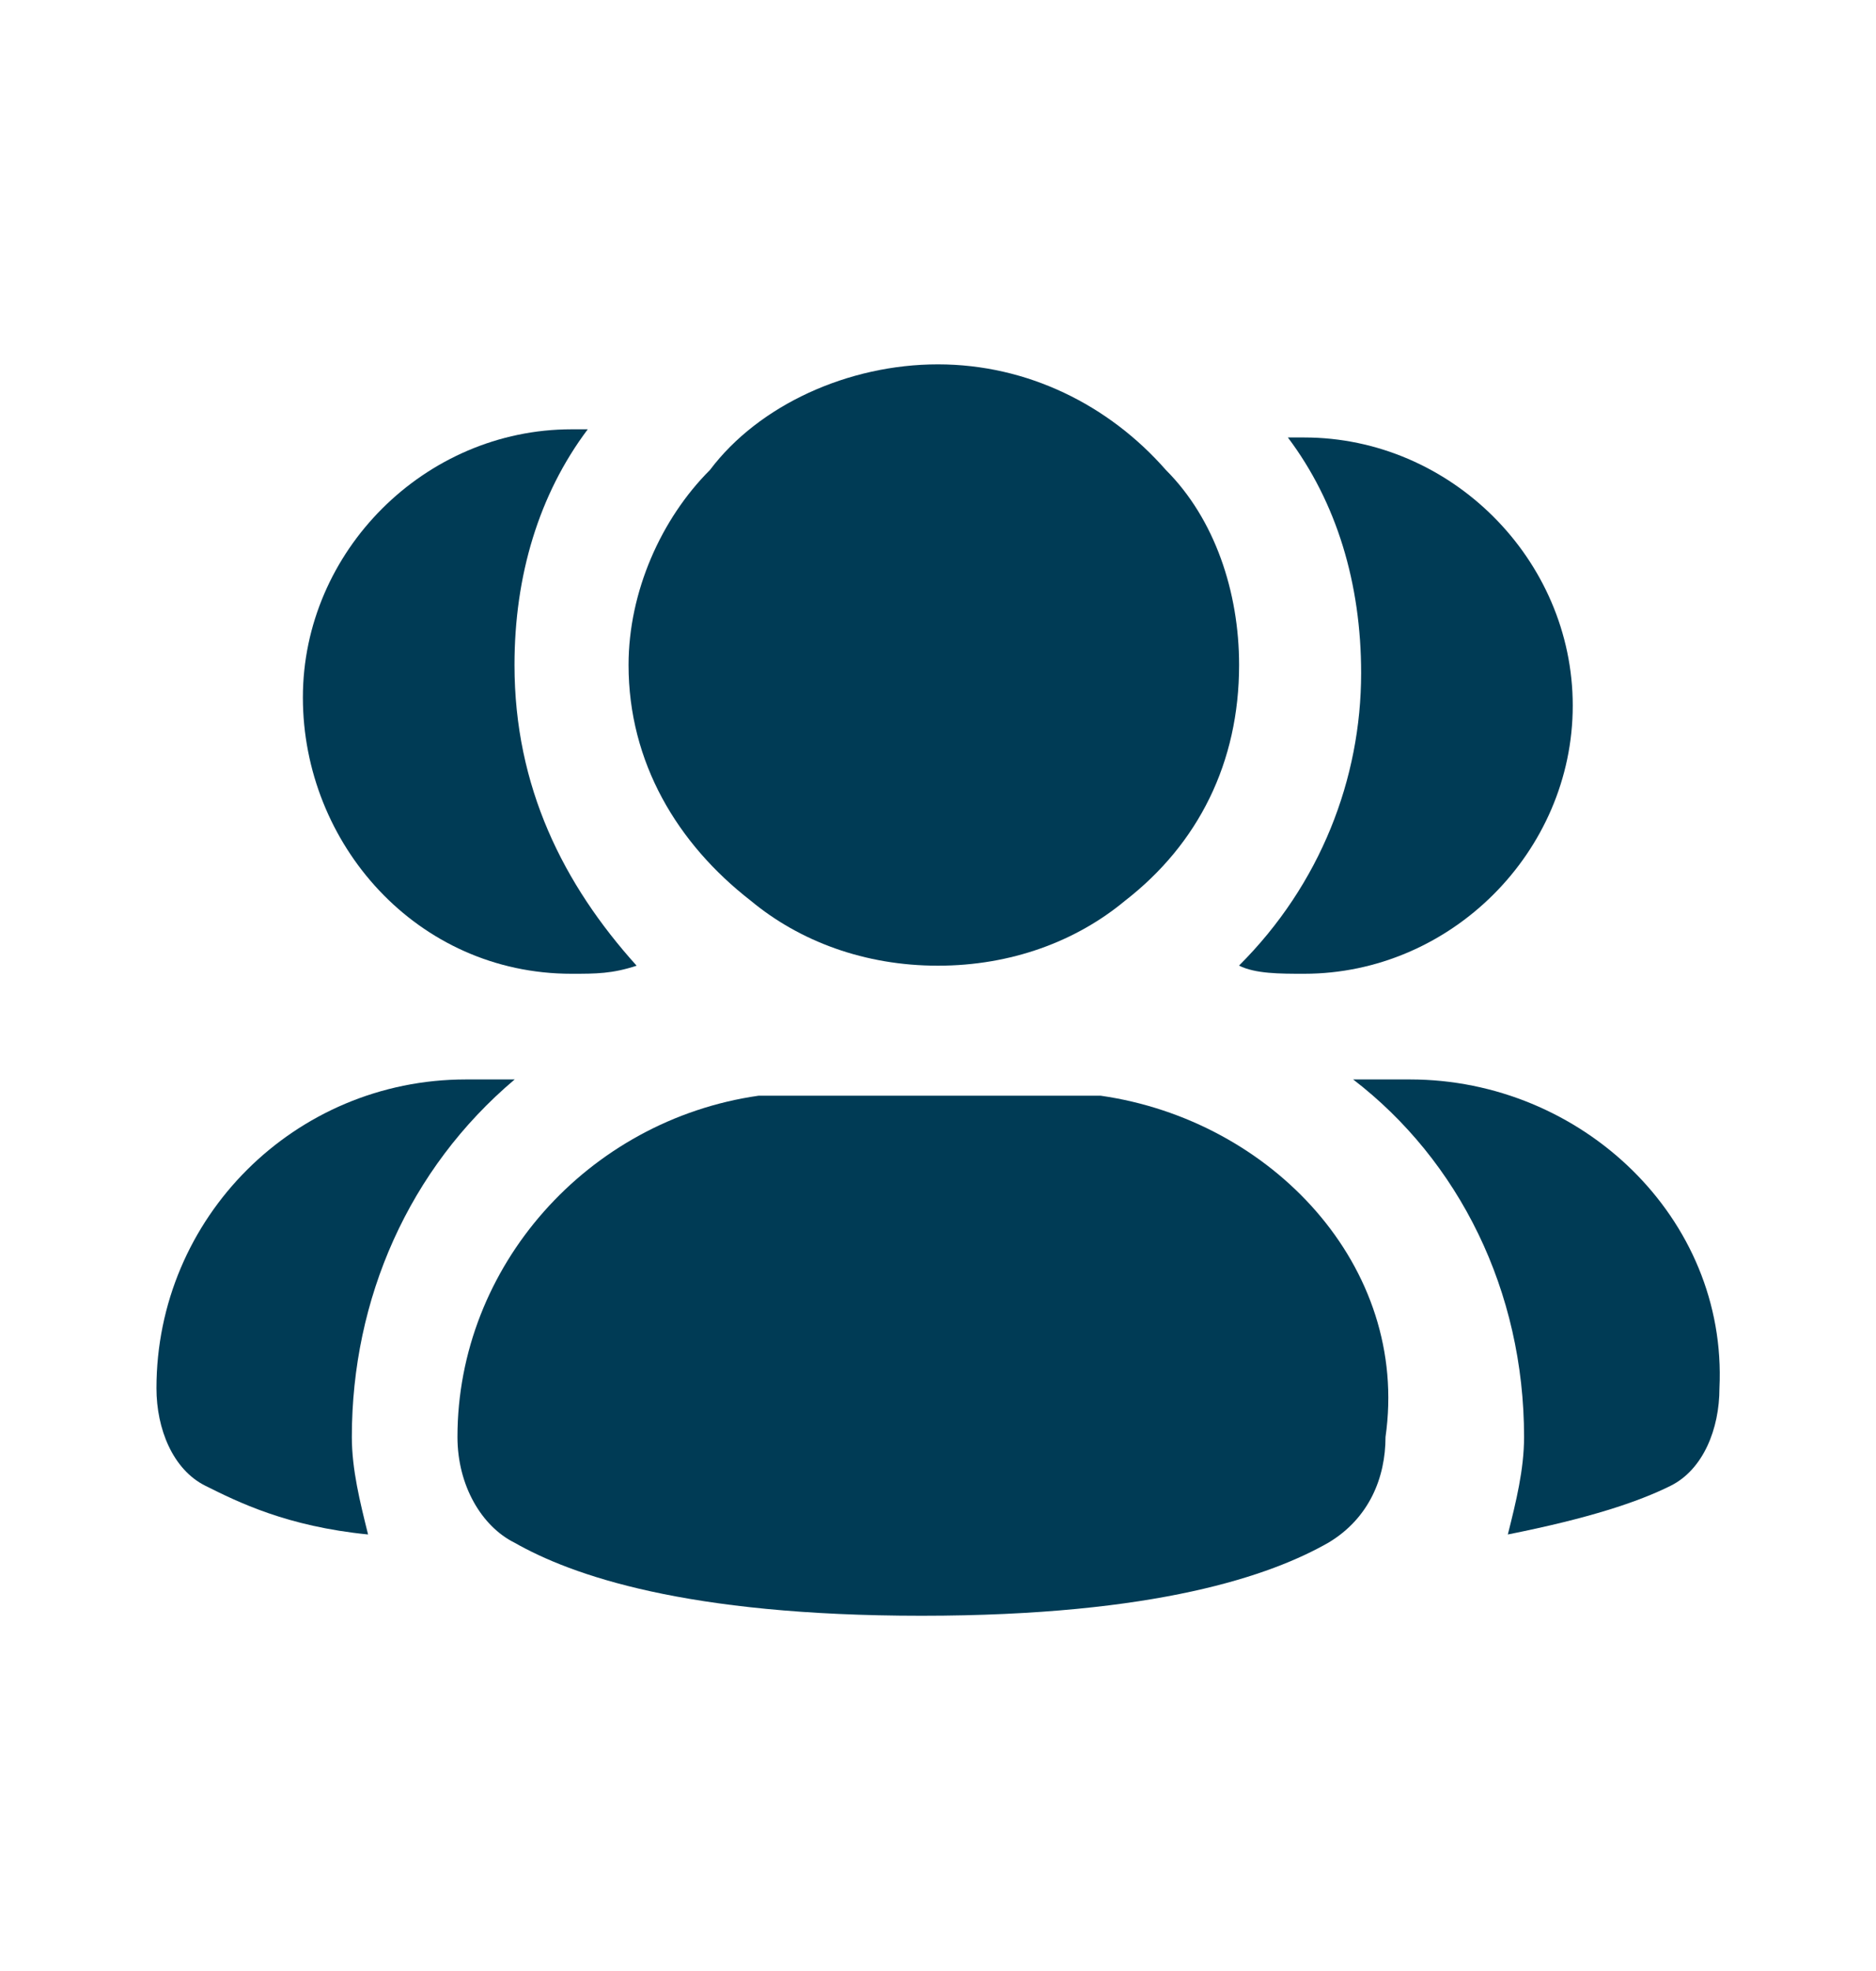 <svg width="20" height="21" viewBox="0 0 20 21" fill="none" xmlns="http://www.w3.org/2000/svg">
<path d="M13.209 10.288C13.383 10.375 13.643 10.375 13.903 10.375C15.466 10.375 16.767 9.076 16.767 7.518C16.767 5.959 15.466 4.661 13.903 4.661C13.816 4.661 13.816 4.661 13.73 4.661C14.251 5.353 14.511 6.219 14.511 7.171C14.511 8.297 14.077 9.423 13.209 10.288Z" fill="#003B55"/>
<path d="M15.033 11.501H14.426C15.554 12.367 16.248 13.752 16.248 15.31C16.248 15.657 16.162 16.003 16.075 16.349C16.943 16.176 17.463 16.003 17.811 15.83C18.158 15.657 18.331 15.224 18.331 14.791C18.418 12.973 16.856 11.501 15.033 11.501Z" fill="#003B55"/>
<path d="M6.093 10.375C6.353 10.375 6.526 10.375 6.787 10.289C6.006 9.423 5.485 8.384 5.485 7.085C5.485 6.133 5.745 5.267 6.266 4.574C6.266 4.574 6.179 4.574 6.093 4.574C4.53 4.574 3.229 5.873 3.229 7.431C3.229 8.99 4.444 10.375 6.093 10.375Z" fill="#003B55"/>
<path d="M5.487 11.501H4.966C3.143 11.501 1.668 12.973 1.668 14.791C1.668 15.224 1.842 15.657 2.189 15.83C2.536 16.003 3.057 16.263 3.924 16.349C3.838 16.003 3.751 15.657 3.751 15.31C3.751 13.839 4.358 12.453 5.487 11.501Z" fill="#003B55"/>
<path d="M8.003 9.596C8.524 10.029 9.218 10.289 9.999 10.289C10.78 10.289 11.474 10.029 11.995 9.596C12.776 8.99 13.21 8.124 13.21 7.085C13.21 6.306 12.95 5.527 12.429 5.007C11.822 4.315 10.954 3.882 9.999 3.882C9.044 3.882 8.09 4.315 7.569 5.007C7.048 5.527 6.701 6.306 6.701 7.085C6.701 8.124 7.222 8.99 8.003 9.596Z" fill="#003B55"/>
<path d="M11.733 11.674C11.56 11.674 11.386 11.674 11.213 11.674H8.609C8.435 11.674 8.262 11.674 8.088 11.674C6.266 11.934 4.877 13.492 4.877 15.31C4.877 15.83 5.137 16.263 5.484 16.436C6.092 16.782 7.307 17.215 9.824 17.215C12.341 17.215 13.556 16.782 14.163 16.436C14.597 16.176 14.771 15.743 14.771 15.31C15.031 13.492 13.556 11.934 11.733 11.674Z" fill="#003B55"/>
</svg>
